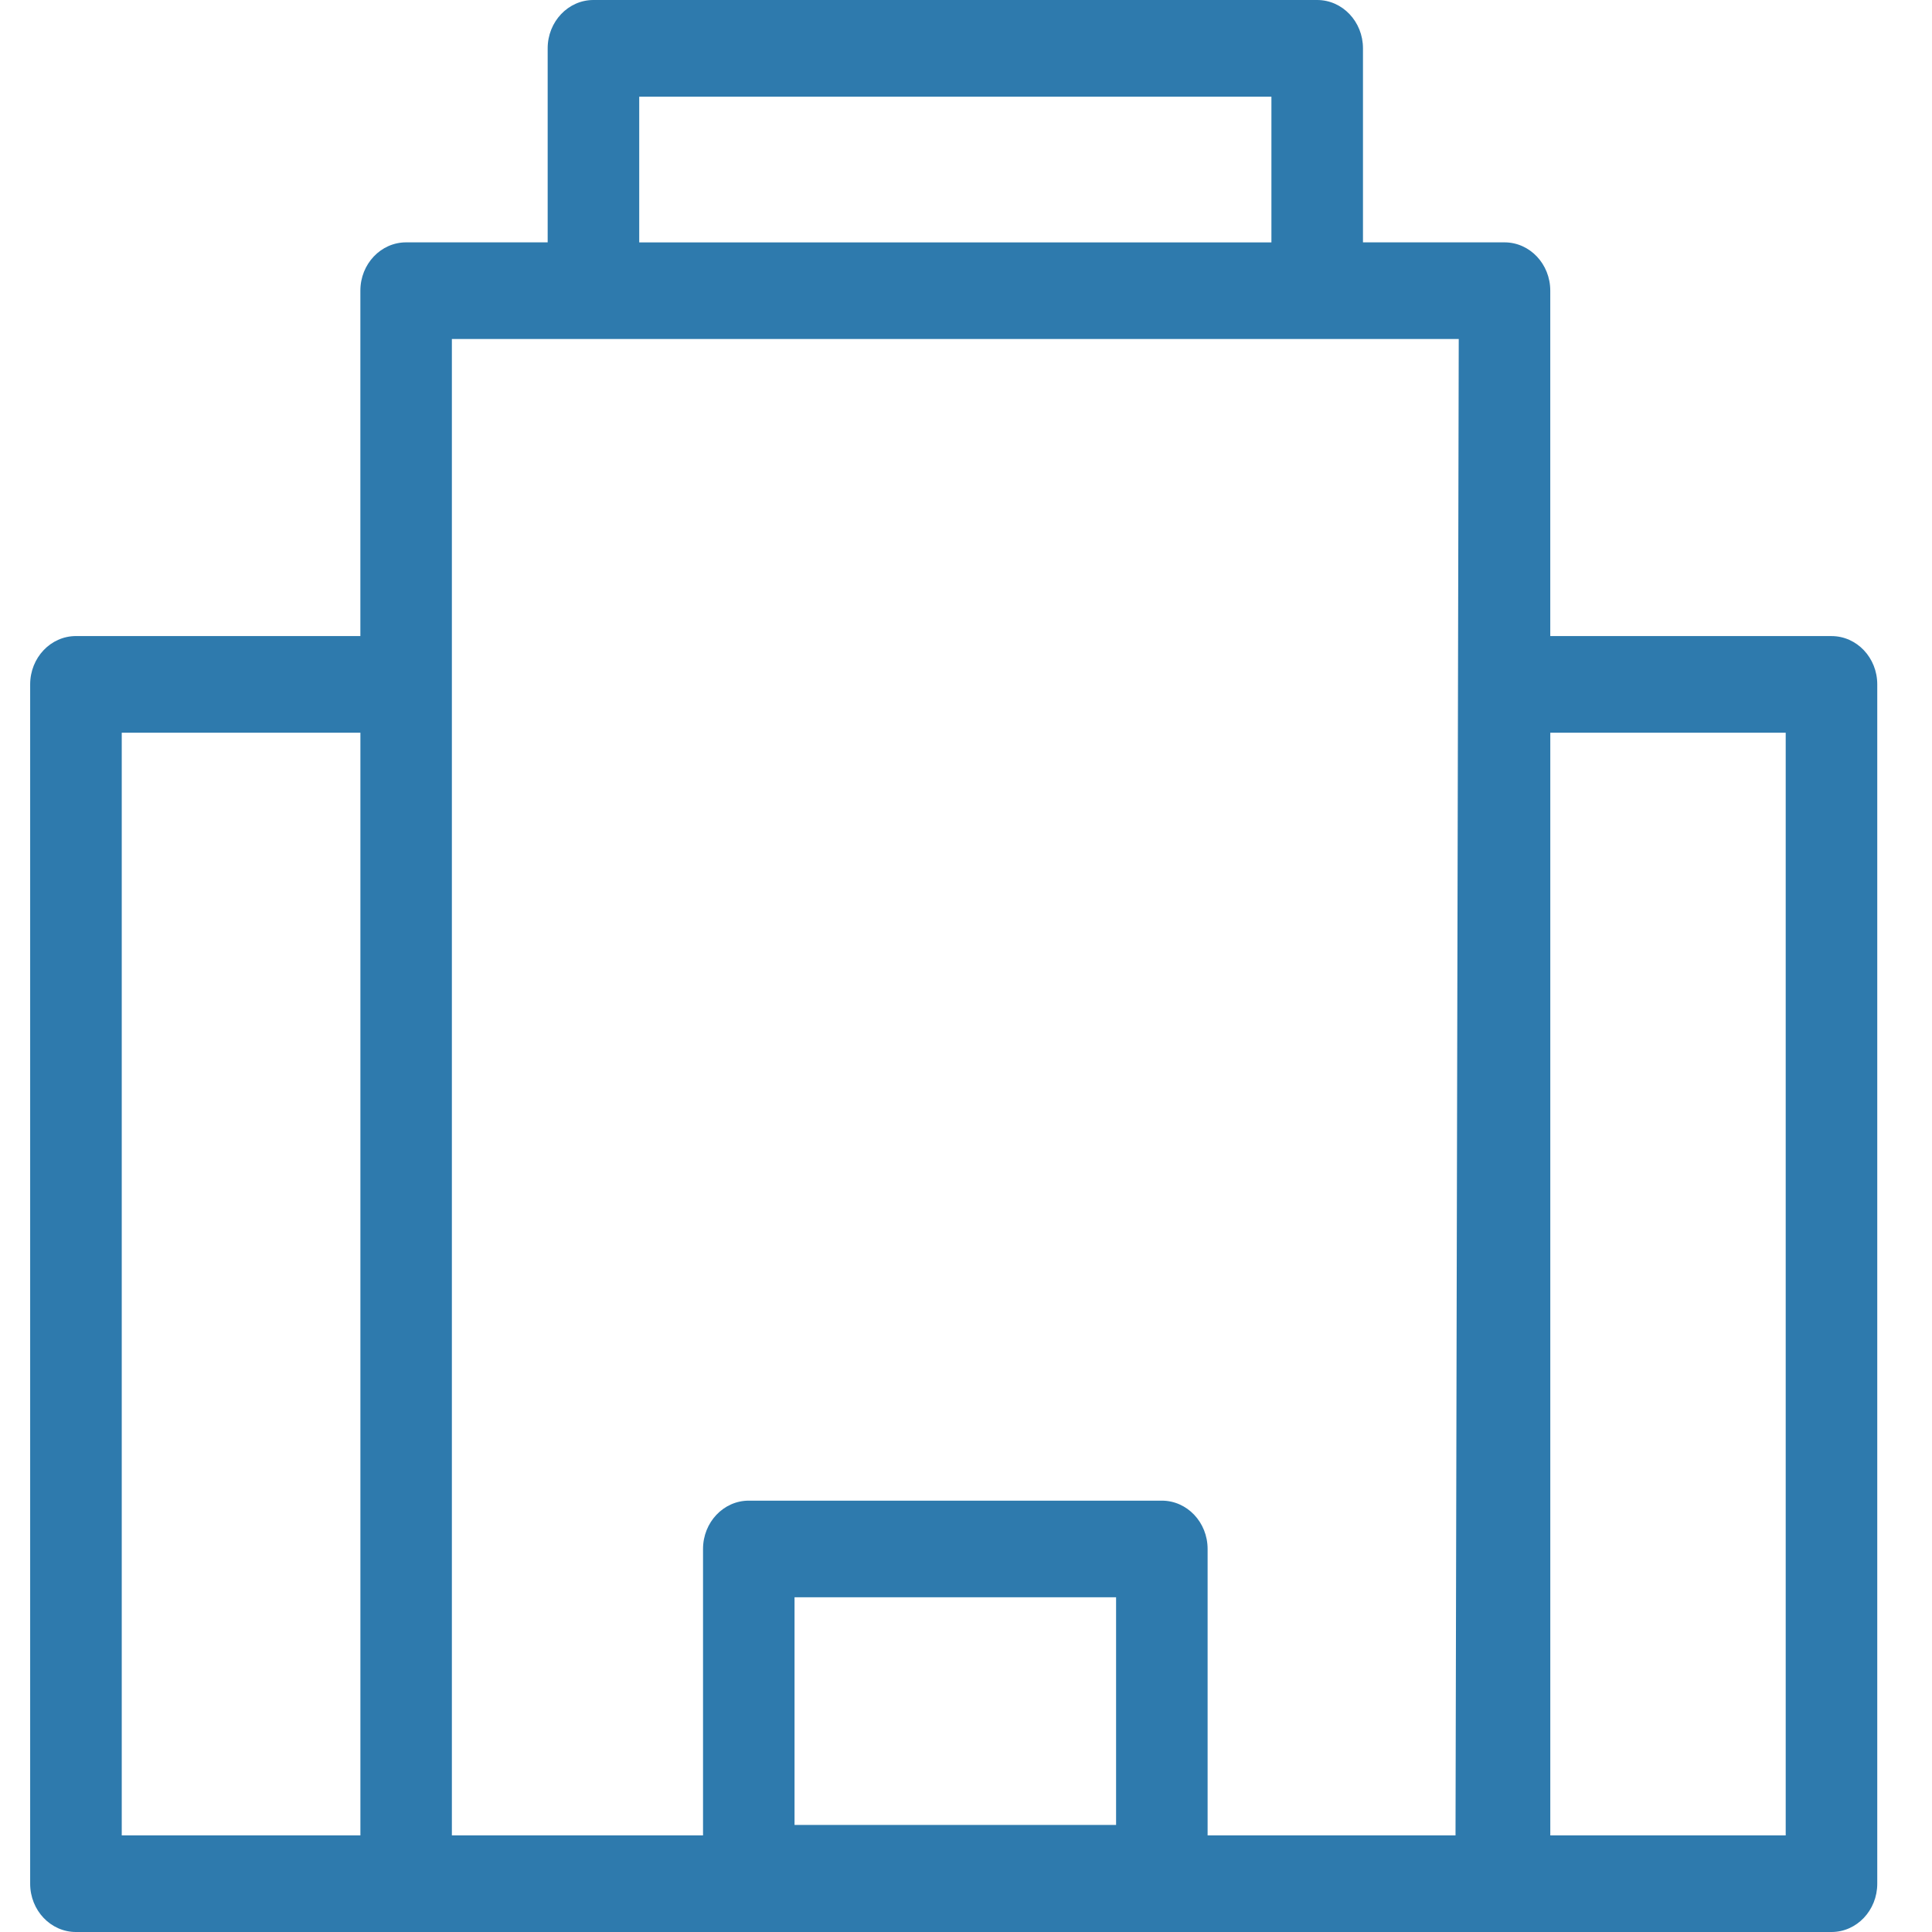 <svg xmlns="http://www.w3.org/2000/svg" width="72" height="72" fill="none" viewBox="0 0 72 72">
    <path fill="#2E7AAD" fill-rule="evenodd" d="M57.775 68.4h8.773V27.306h-8.773V68.4zm-3.531 0h-9.24V57.725c0-.993-.763-1.8-1.705-1.8H27.905c-.942 0-1.705.806-1.705 1.8V68.4h-9.36V12.634h37.523l-.12 55.766zM29.61 68.01h11.983v-8.484H29.61v8.484zM23.82 9.033h23.562v-5.43H23.822v5.43zM4.538 68.4h8.893V27.306H4.537V68.4zM68.254 72c.942 0 1.706-.805 1.706-1.8V25.505c0-.995-.763-1.8-1.706-1.8h-10.48V10.833c0-.995-.763-1.801-1.705-1.801h-5.275V1.8C50.794.807 50.03 0 49.087 0H22.115c-.94 0-1.705.806-1.705 1.8v7.232h-5.275c-.942 0-1.705.806-1.705 1.8v12.872H2.83c-.942 0-1.706.807-1.706 1.801V70.2c0 .994.764 1.8 1.706 1.8L68.254 72z" clip-rule="evenodd"/>
</svg>
